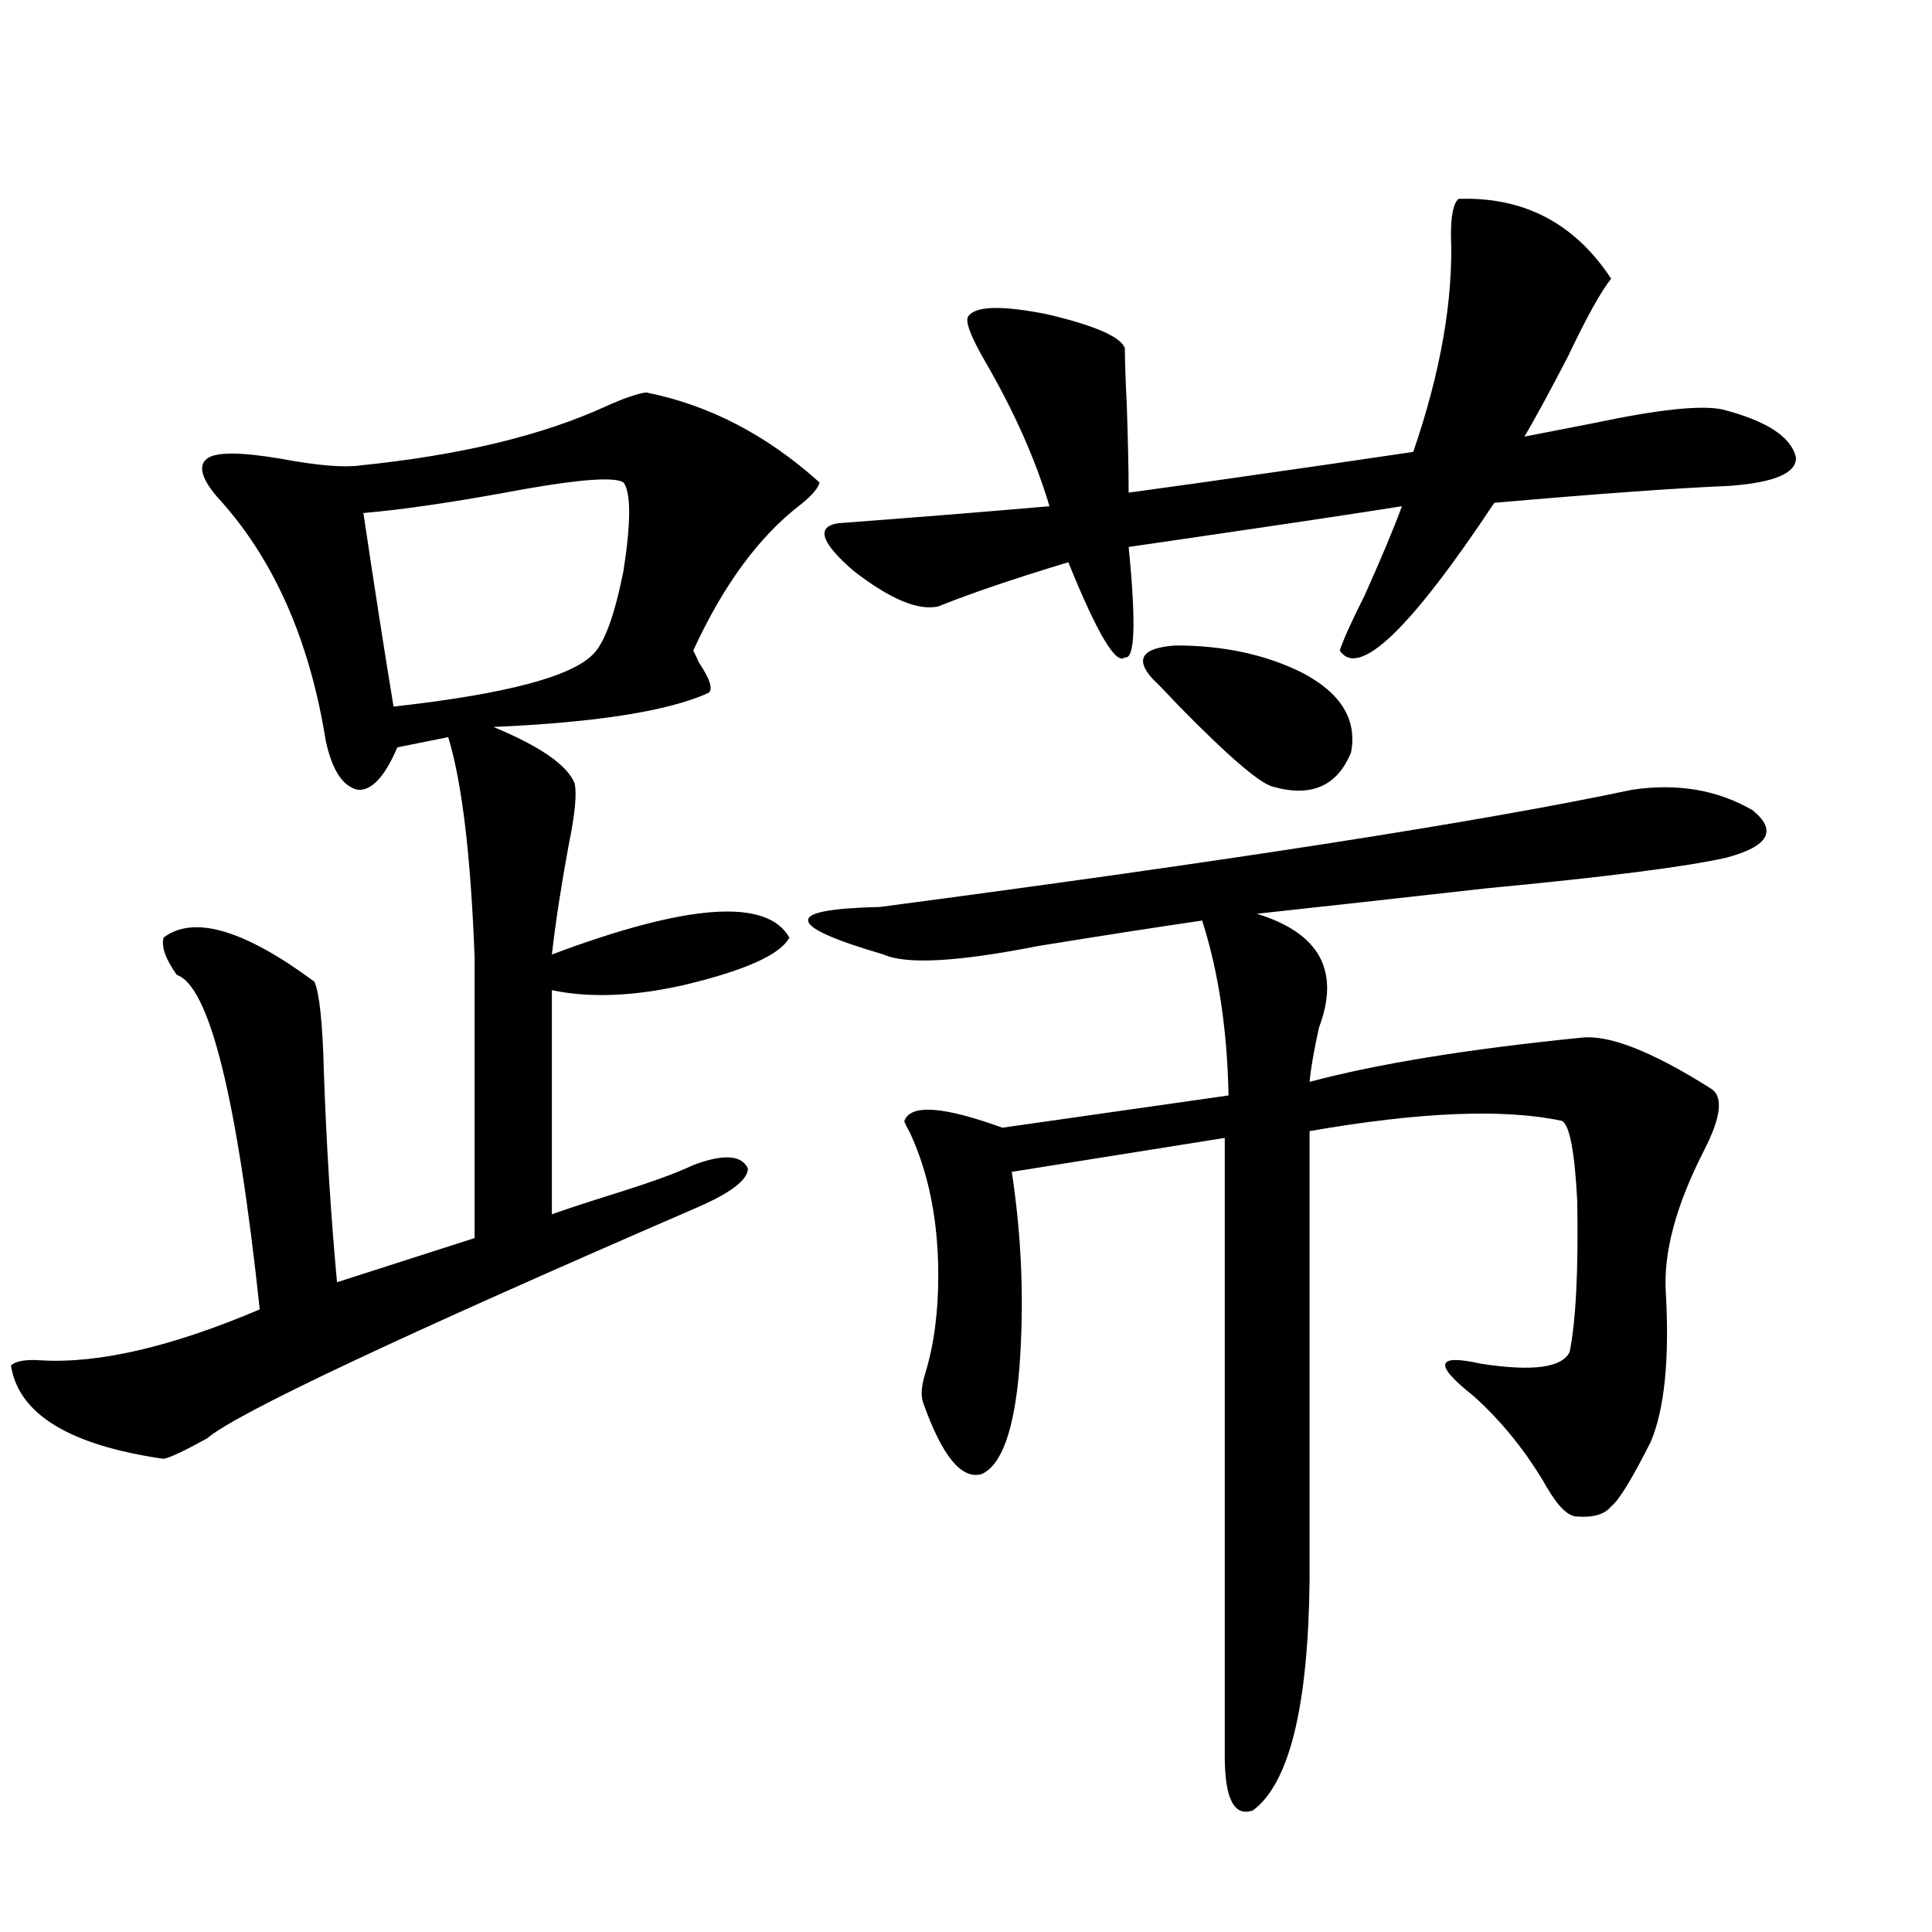 <?xml version="1.0" encoding="utf-8"?>
<!-- Generator: Adobe Illustrator 16.0.0, SVG Export Plug-In . SVG Version: 6.00 Build 0)  -->
<!DOCTYPE svg PUBLIC "-//W3C//DTD SVG 1.1//EN" "http://www.w3.org/Graphics/SVG/1.1/DTD/svg11.dtd">
<svg version="1.1" id="图层_1" xmlns="http://www.w3.org/2000/svg" xmlns:xlink="http://www.w3.org/1999/xlink" x="0px" y="0px"
	 width="1000px" height="1000px" viewBox="0 0 1000 1000" enable-background="new 0 0 1000 1000" xml:space="preserve">
<path d="M334.431,203.133c32.515,6.454,62.438,21.973,89.754,46.582c-0.655,2.938-3.902,6.743-9.756,11.426
	c-21.463,16.411-39.999,41.61-55.608,75.586c0.641,1.181,1.616,3.228,2.927,6.152c5.854,8.789,7.47,14.063,4.878,15.82
	c-20.822,9.38-57.895,15.243-111.217,17.578c24.055,9.97,38.048,19.638,41.95,29.004c1.296,5.273,0.32,15.82-2.927,31.641
	c-3.902,21.094-6.829,40.142-8.78,57.129c70.242-26.367,111.217-29.292,122.924-8.789c-4.558,8.789-22.773,17.001-54.633,24.609
	c-26.021,5.864-48.779,6.743-68.291,2.637v116.016c6.494-2.335,16.25-5.562,29.268-9.668c20.808-6.44,35.441-11.714,43.901-15.82
	c15.609-5.851,25.03-5.273,28.292,1.758c0,5.864-8.78,12.606-26.341,20.215c-154.143,66.797-238.698,106.649-253.652,119.531
	c-11.707,6.454-19.191,9.97-22.438,10.547c-48.779-7.031-75.12-23.14-79.022-48.34c2.592-2.335,7.805-3.214,15.609-2.637
	c29.908,1.758,67.636-7.031,113.168-26.367c-11.707-109.562-26.021-167.28-42.926-173.145c-5.854-8.198-8.14-14.64-6.829-19.336
	c15.609-11.714,41.615-4.093,78.047,22.852c2.592,5.864,4.223,21.094,4.878,45.703c1.296,38.095,3.567,74.707,6.829,109.863
	l71.218-22.852v-145.02c-1.951-52.734-6.509-90.815-13.658-114.258l-26.341,5.273c-6.509,15.243-13.338,22.563-20.487,21.973
	c-7.805-1.758-13.338-10.245-16.585-25.488c-8.46-52.734-27.316-94.922-56.584-126.563c-7.805-9.366-9.436-15.82-4.878-19.336
	c4.543-3.516,17.226-3.516,38.048,0c18.856,3.516,32.515,4.696,40.975,3.516c52.026-5.273,94.632-15.519,127.802-30.762
	C323.044,206.071,329.873,203.724,334.431,203.133z M322.724,249.715c-4.558-2.925-21.798-1.758-51.706,3.516
	c-34.48,6.454-62.117,10.547-82.925,12.305c5.854,39.263,11.052,72.661,15.609,100.195c57.88-6.44,92.346-15.519,103.412-27.246
	c5.854-5.851,11.052-20.215,15.609-43.066C326.626,270.231,326.626,254.988,322.724,249.715z M844.662,408.797
	c23.414-3.516,44.222,0,62.438,10.547c13.003,10.547,8.445,18.759-13.658,24.609c-20.822,4.696-62.117,9.97-123.899,15.82
	c-46.828,5.273-86.507,9.668-119.021,13.184c32.515,9.97,43.246,29.595,32.194,58.887c-2.606,11.728-4.237,21.094-4.878,28.125
	c35.121-9.366,81.949-16.987,140.484-22.852c14.299-1.758,36.737,7.031,67.315,26.367c6.494,4.106,5.198,14.941-3.902,32.52
	c-14.313,28.125-20.822,52.446-19.512,72.949c1.951,34.579-0.655,60.356-7.805,77.344c-9.756,19.336-16.585,30.474-20.487,33.398
	c-3.262,4.106-9.115,5.864-17.561,5.273c-4.558,0-9.756-4.972-15.609-14.941c-10.411-18.155-23.094-33.976-38.048-47.461
	c-20.822-16.397-19.512-21.973,3.902-16.699c26.661,4.106,41.95,2.06,45.853-6.152c3.247-16.397,4.543-42.476,3.902-78.223
	c-1.311-25.187-3.902-38.96-7.805-41.309c-29.923-6.44-73.504-4.683-130.729,5.273v232.031
	c-0.655,65.616-10.411,105.469-29.268,119.531c-9.756,3.516-14.634-5.864-14.634-28.125V588.973l-110.241,17.578
	c5.198,33.989,6.494,67.978,3.902,101.953c-2.606,31.641-9.115,49.81-19.512,54.492c-10.411,2.938-20.487-9.366-30.243-36.914
	c-1.311-3.516-0.976-8.487,0.976-14.941c4.543-14.64,6.829-31.641,6.829-50.977c0-28.125-4.878-52.734-14.634-73.828
	c-1.951-3.516-2.927-5.562-2.927-6.152c3.247-8.789,20.152-7.608,50.73,3.516L635.887,567c-0.655-33.976-5.213-64.16-13.658-90.527
	c-24.069,3.516-52.361,7.91-84.876,13.184c-41.63,8.212-68.291,9.668-79.998,4.395c-26.021-7.608-39.023-13.472-39.023-17.578
	c-0.655-4.093,11.707-6.44,37.072-7.031C637.503,445.423,767.256,425.208,844.662,408.797z M754.908,102.938
	c33.811-1.167,60.151,12.606,79.022,41.309c-5.213,6.454-12.683,19.927-22.438,40.43c-9.756,18.759-17.24,32.52-22.438,41.309
	c9.101-1.758,21.128-4.093,36.097-7.031c33.17-7.031,55.273-9.366,66.34-7.031c22.759,5.864,35.441,14.063,38.048,24.609
	c0.641,8.212-10.731,13.184-34.146,14.941c-27.972,1.181-68.626,4.106-121.948,8.789c-43.581,65.63-70.242,91.118-79.998,76.465
	c1.951-5.851,6.174-15.229,12.683-28.125c8.445-18.745,14.954-34.277,19.512-46.582c-22.118,3.516-57.239,8.789-105.363,15.82
	c-16.265,2.349-28.292,4.106-36.097,5.273c3.902,39.263,3.247,58.31-1.951,57.129c-4.558,4.106-14.313-12.305-29.268-49.219
	c-27.316,8.212-49.755,15.82-67.315,22.852c-10.411,2.349-25.045-3.804-43.901-18.457c-16.92-14.64-19.512-22.852-7.805-24.609
	c39.023-2.925,75.44-5.851,109.266-8.789c-7.164-24.019-18.216-48.917-33.17-74.707c-7.805-13.472-10.731-21.382-8.78-23.73
	c3.902-5.273,17.561-5.562,40.975-0.879c24.71,5.864,38.048,11.728,39.999,17.578c0,5.864,0.32,15.532,0.976,29.004
	c0.641,18.759,0.976,33.989,0.976,45.703c8.445-1.167,21.128-2.925,38.048-5.273c49.42-7.031,85.852-12.305,109.266-15.82
	c14.299-41.597,20.808-79.102,19.512-112.5C751.006,111.438,752.302,105.286,754.908,102.938z M596.863,351.668
	c-9.756-10.547-5.854-16.397,11.707-17.578c24.71,0,46.493,4.696,65.364,14.063c20.152,10.547,28.612,24.321,25.365,41.309
	c-7.164,17.578-20.822,23.442-40.975,17.578c-7.164-2.335-23.094-16.108-47.804-41.309
	C603.357,358.122,598.814,353.426,596.863,351.668z"/>
</svg>
